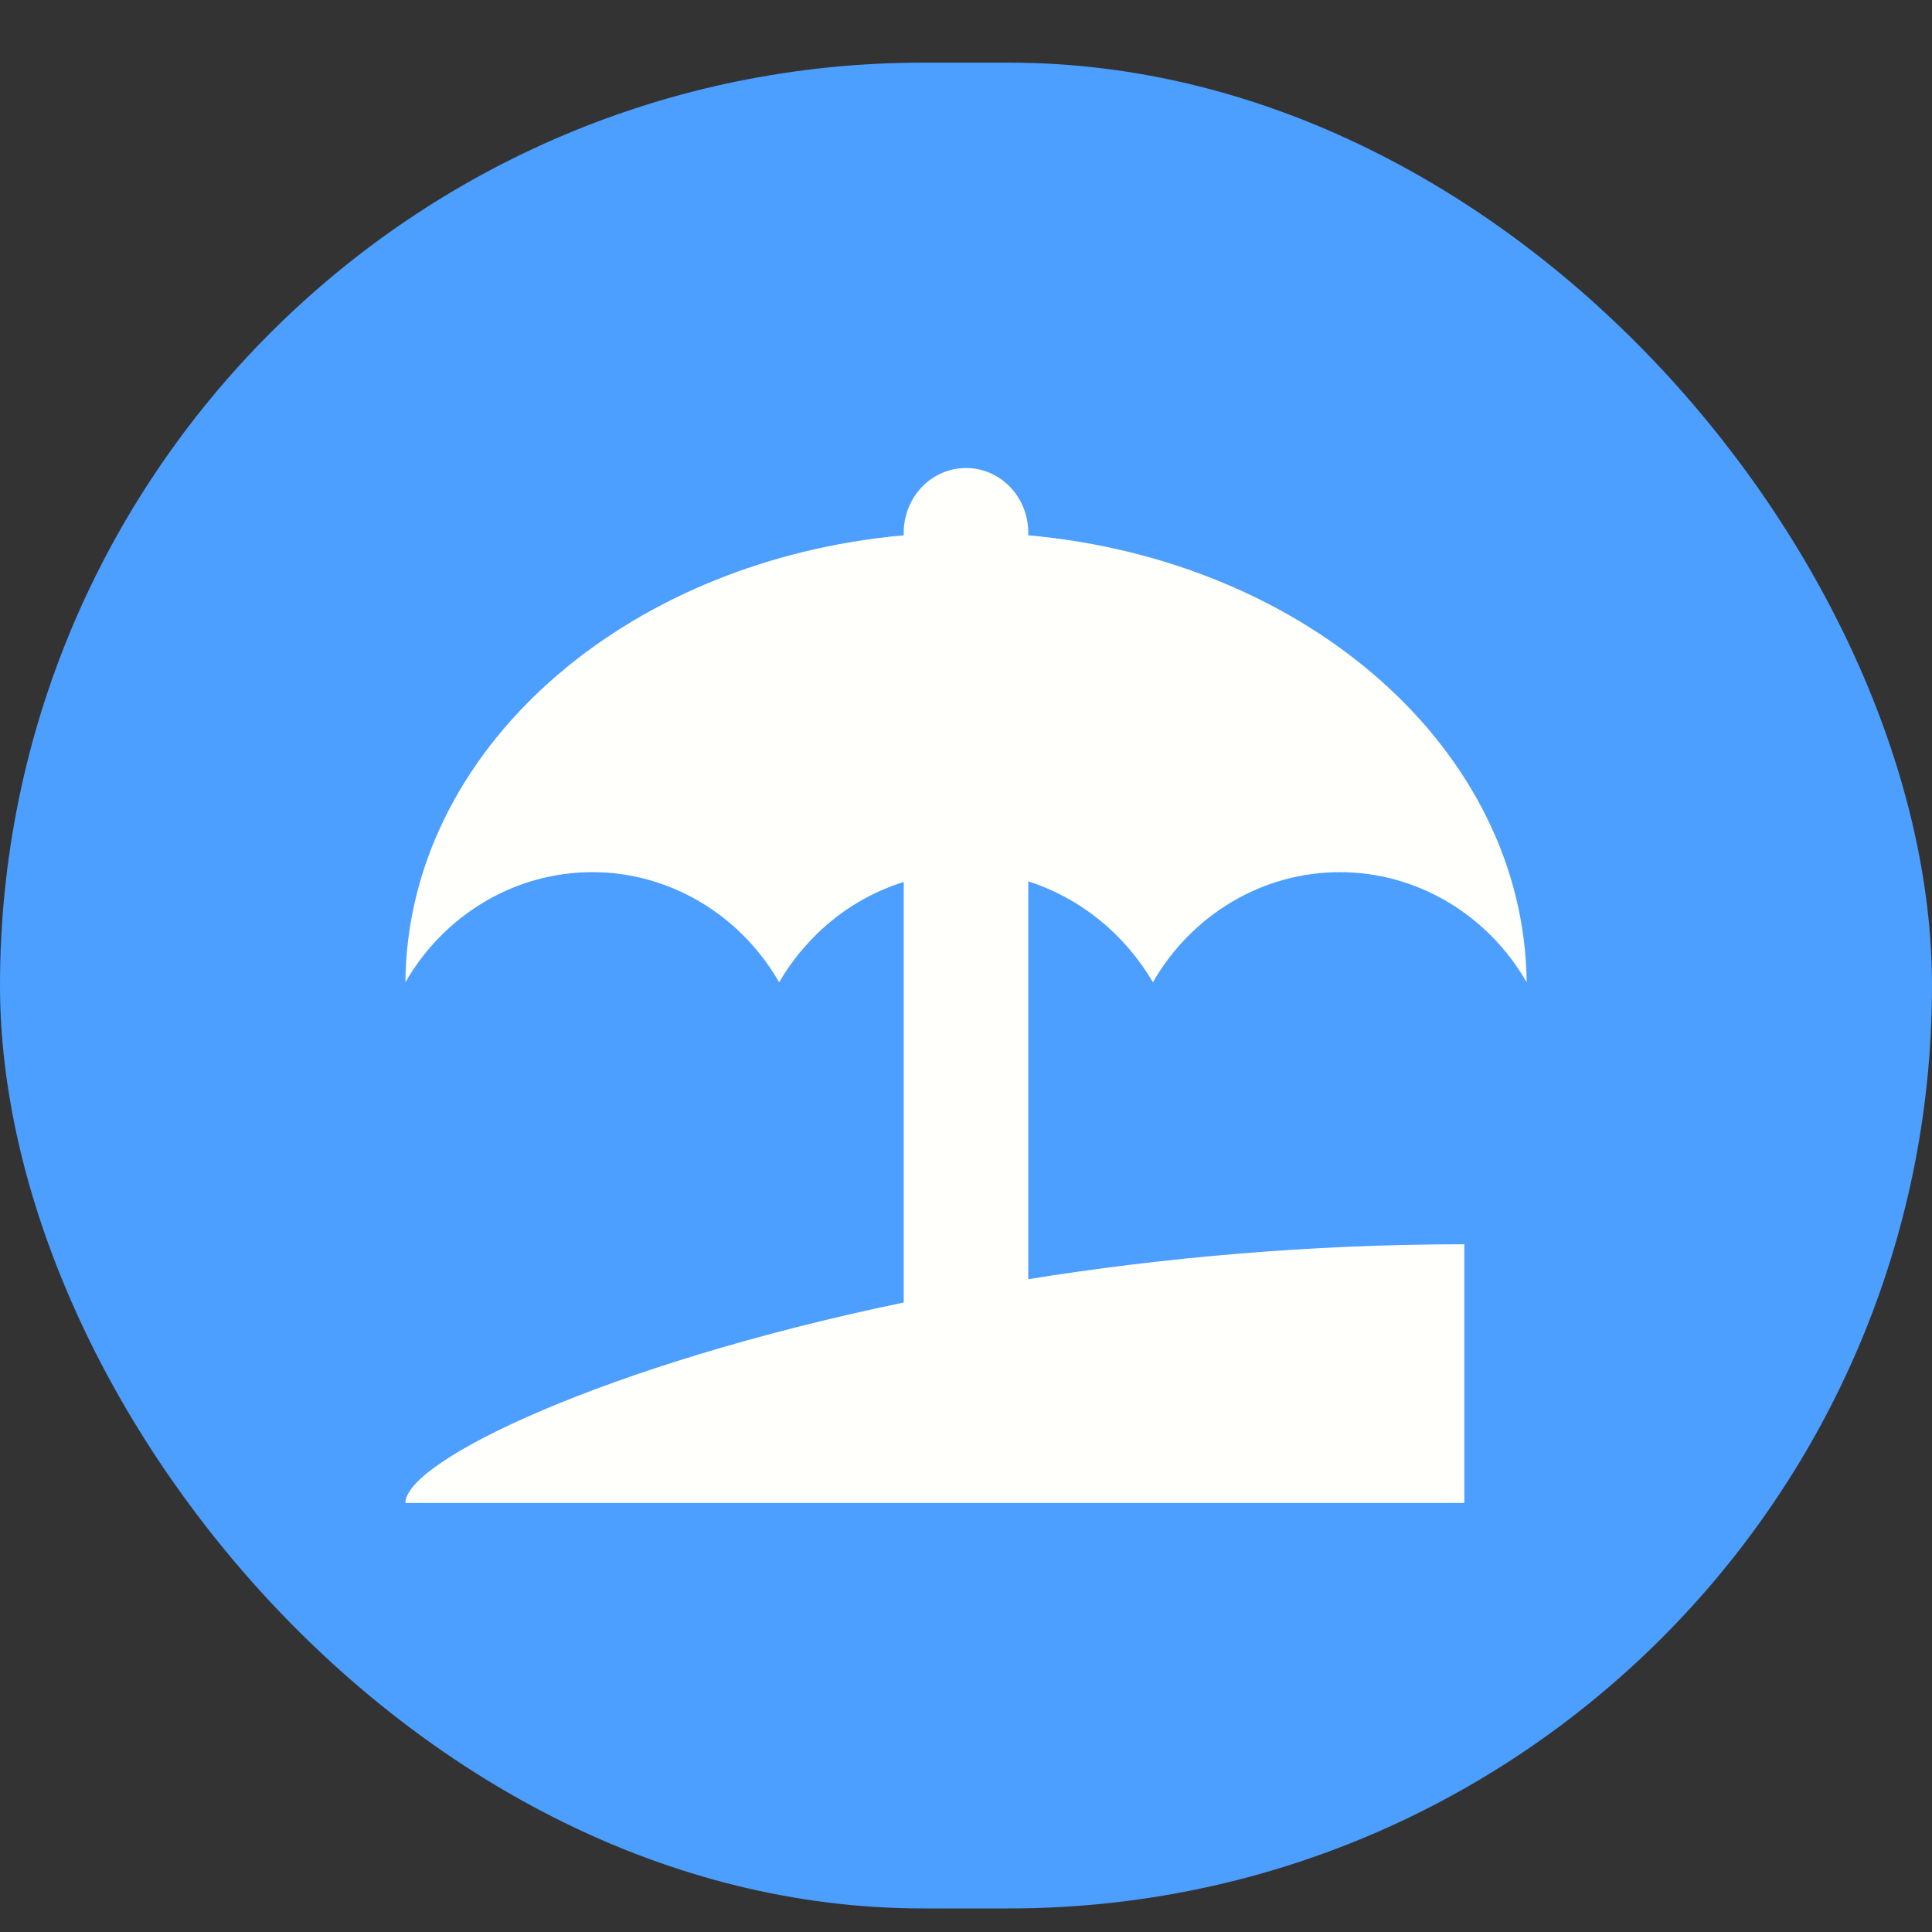 <?xml version="1.0" encoding="UTF-8"?> <svg xmlns="http://www.w3.org/2000/svg" width="30" height="30" viewBox="0 0 30 30" fill="none"><rect x="0" y="0" width="30" height="30" fill="#333333" stroke="none"/><rect y="0.973" width="30" height="28.661" rx="14.33" fill="#4C9EFF"></rect><path d="M15.967 19.863C18.028 19.532 20.32 19.321 22.738 19.321V23.338H6.295C6.295 22.686 9.39 21.189 14.033 20.225V13.696C13.22 13.947 12.534 14.509 12.098 15.253C11.799 14.731 11.373 14.3 10.865 14C10.356 13.7 9.781 13.543 9.197 13.543C8.612 13.543 8.037 13.7 7.529 14C7.02 14.3 6.595 14.731 6.295 15.253C6.324 11.657 9.68 8.703 14.033 8.312V8.272C14.033 8.005 14.135 7.75 14.316 7.561C14.498 7.373 14.744 7.267 15 7.267C15.257 7.267 15.503 7.373 15.684 7.561C15.866 7.75 15.967 8.005 15.967 8.272V8.312C20.32 8.703 23.667 11.657 23.706 15.253C23.406 14.731 22.981 14.3 22.472 14C21.963 13.7 21.389 13.543 20.804 13.543C20.219 13.543 19.644 13.7 19.136 14C18.627 14.3 18.202 14.731 17.902 15.253C17.467 14.509 16.78 13.947 15.967 13.686V19.863Z" fill="#FFFFFB"></path></svg> 